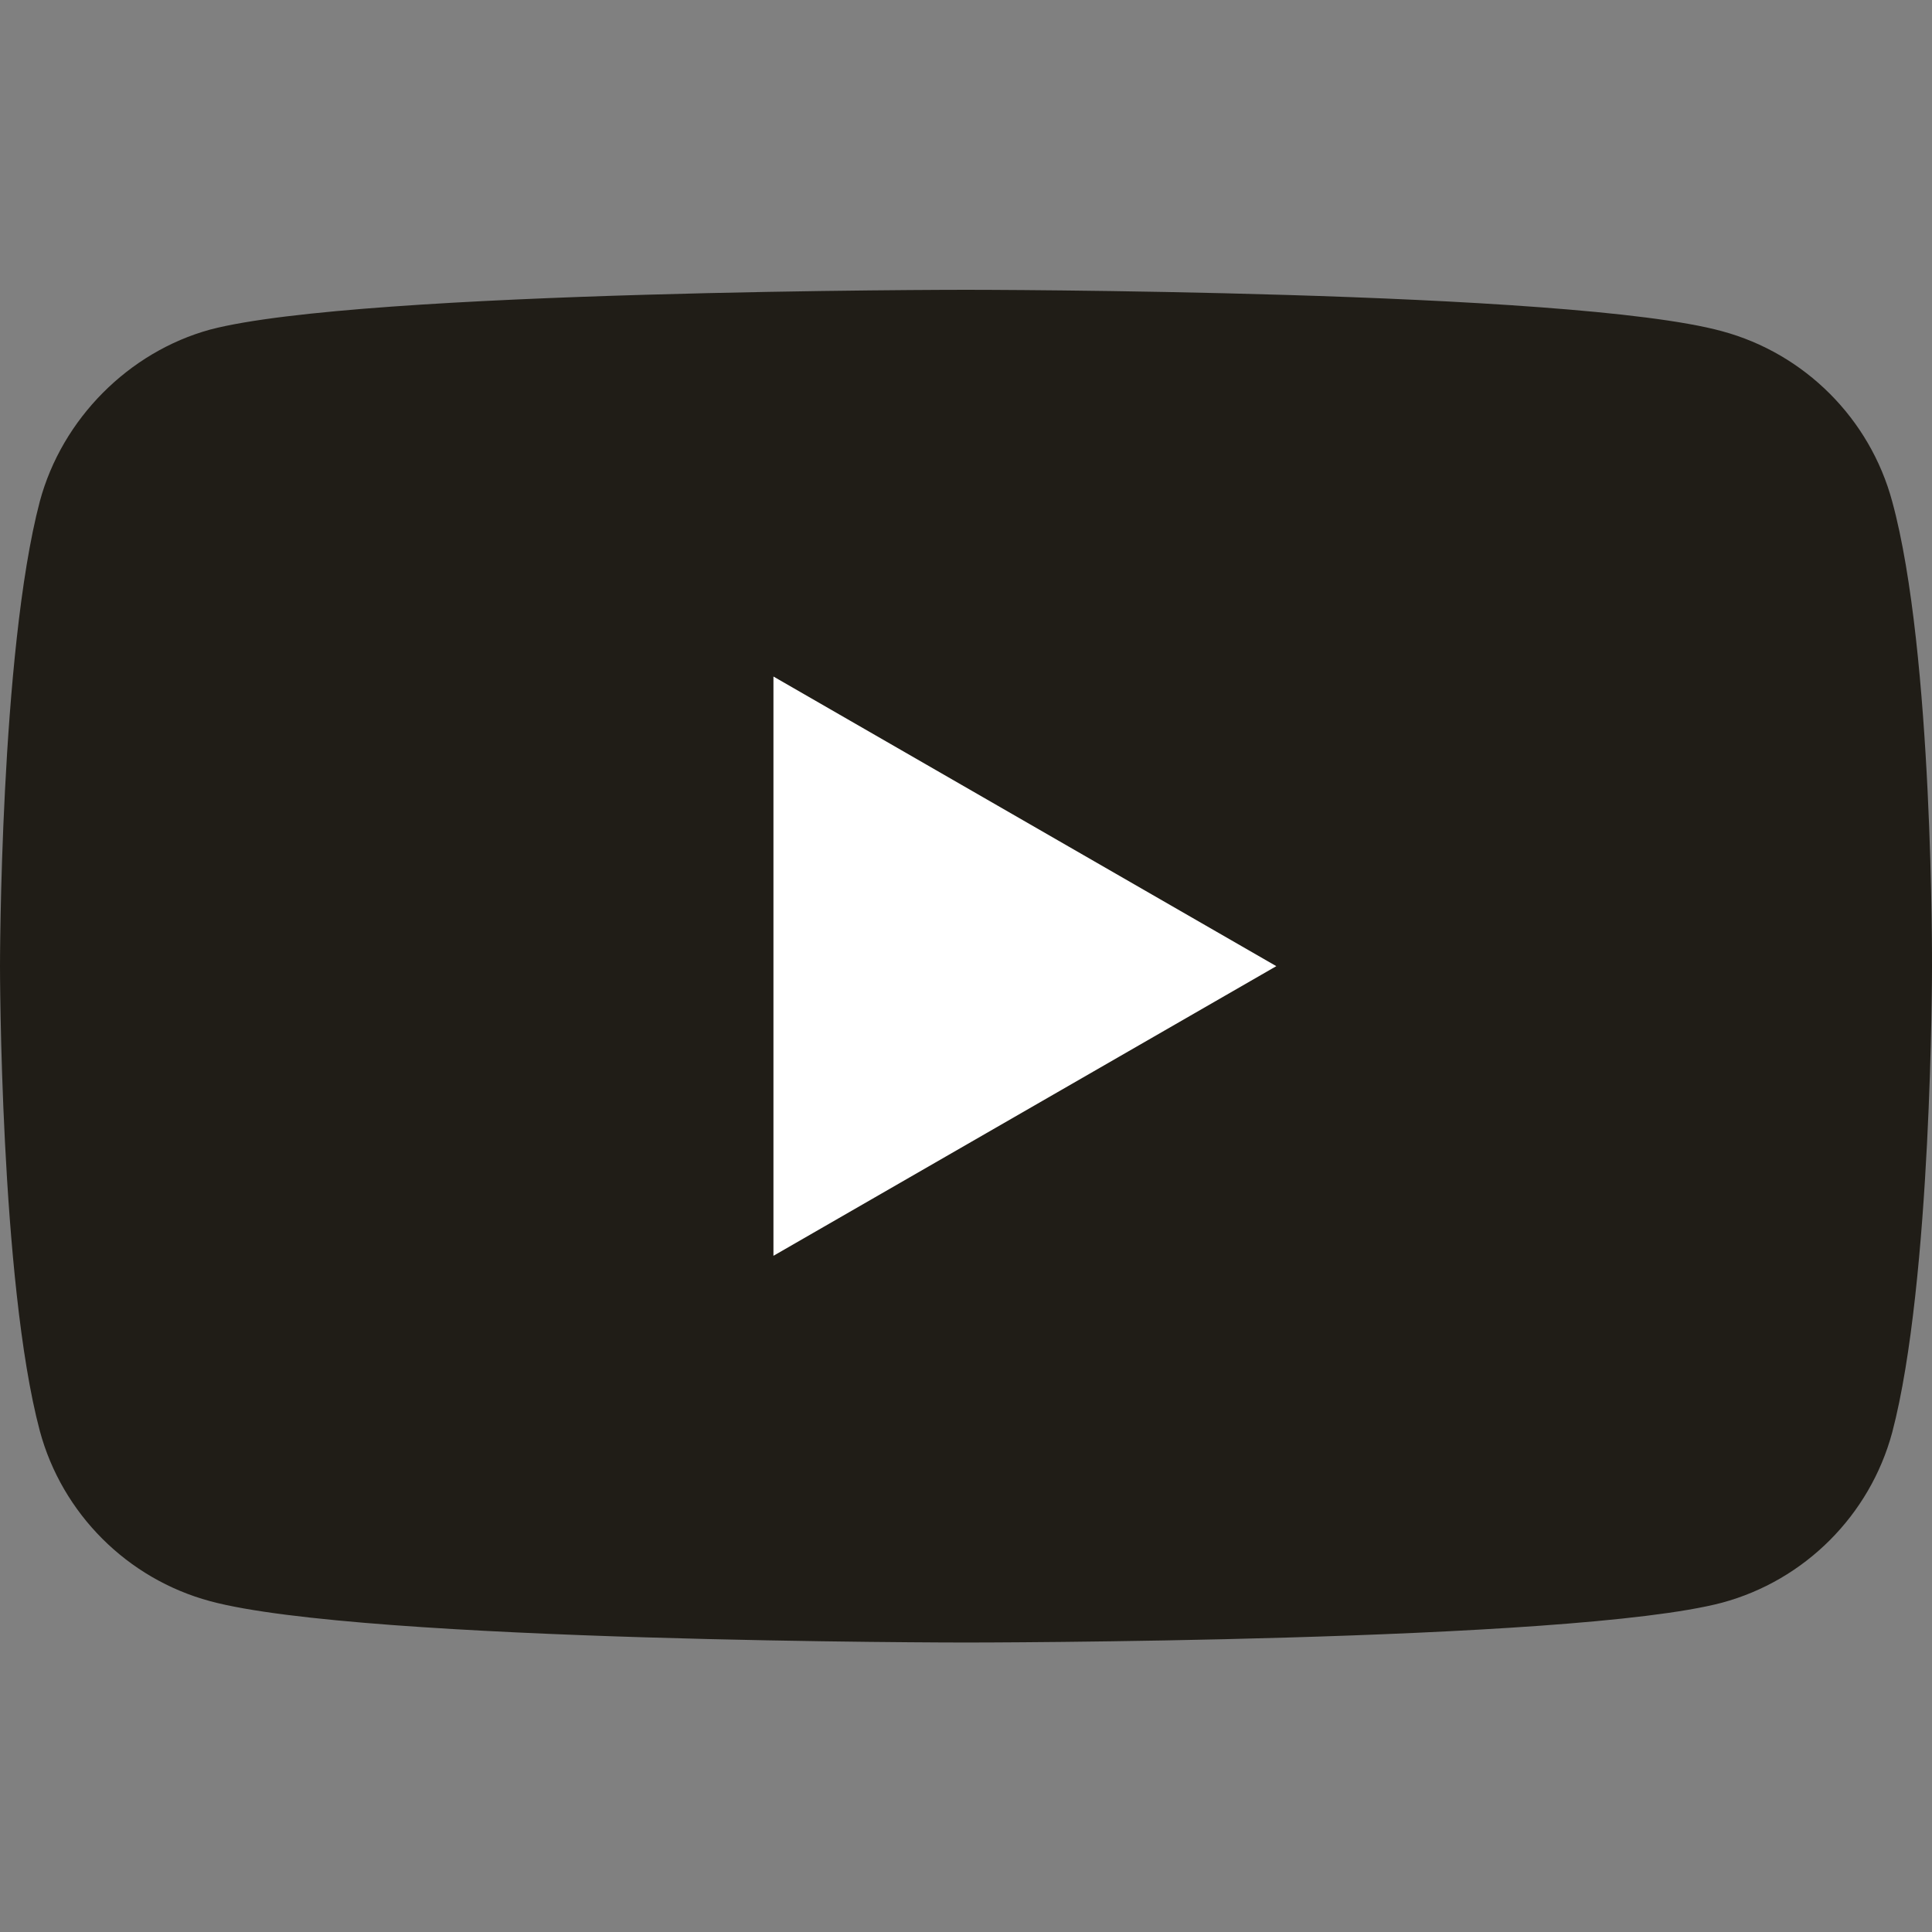 <svg width="60" height="60" viewBox="0 0 60 60" fill="none" xmlns="http://www.w3.org/2000/svg">
<rect x="0" y="0" width="60" height="60" fill="#808080" stroke="none"/>
<path d="M58.764 15.573C58.072 13.003 56.046 10.977 53.476 10.285C48.781 9 30 9 30 9C30 9 11.219 9 6.524 10.236C4.003 10.928 1.927 13.003 1.236 15.573C0 20.268 0 30.005 0 30.005C0 30.005 0 39.791 1.236 44.436C1.927 47.006 3.954 49.033 6.524 49.725C11.268 51.01 30 51.01 30 51.01C30 51.01 48.781 51.01 53.476 49.774C56.046 49.082 58.072 47.056 58.764 44.486C60 39.791 60 30.054 60 30.054C60 30.054 60.049 20.268 58.764 15.573Z" fill="#201D17"/>
<path d="M24.02 39L39.637 30.005L24.02 21.01V39Z" fill="white"/>
</svg>
